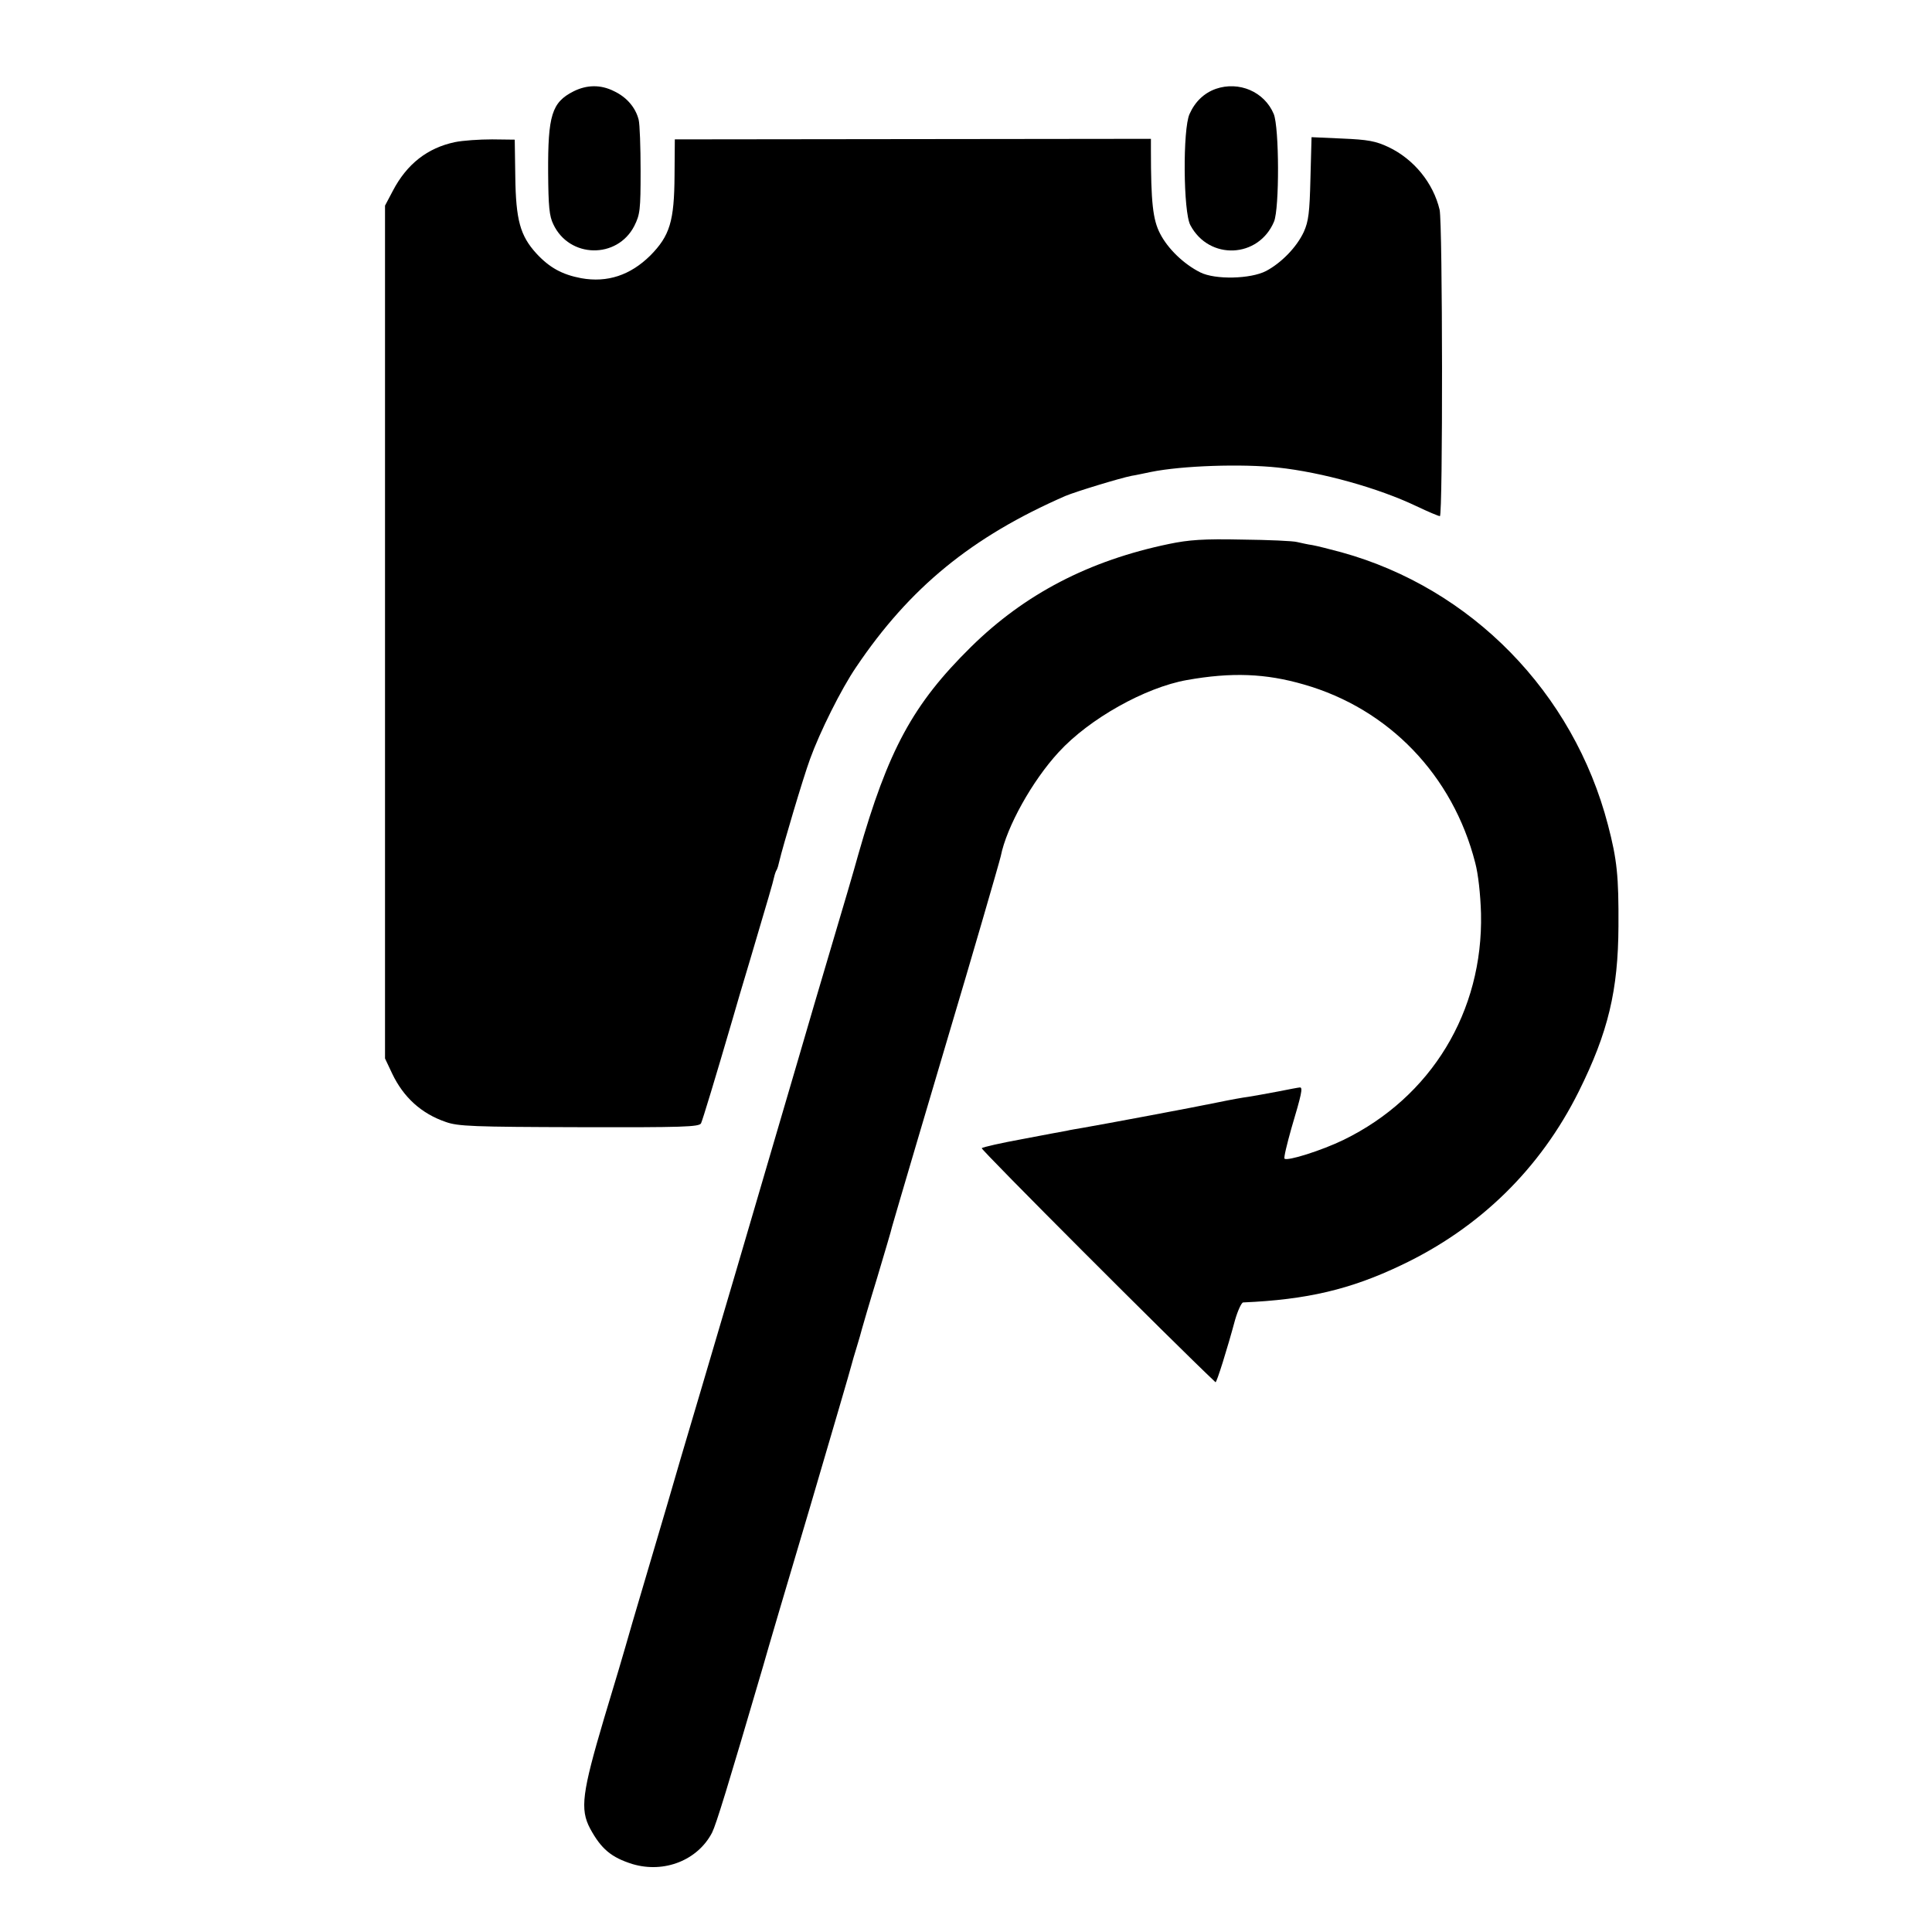 <?xml version="1.0" standalone="no"?>
<!DOCTYPE svg PUBLIC "-//W3C//DTD SVG 20010904//EN"
 "http://www.w3.org/TR/2001/REC-SVG-20010904/DTD/svg10.dtd">
<svg version="1.0" xmlns="http://www.w3.org/2000/svg"
 width="700pt" height="700pt" viewBox="0 0 700 700"
 preserveAspectRatio="xMidYMid meet">
<g transform="translate(0,700) scale(0.1,-0.1)"
fill="#000000" stroke="none">
<path d="M2078 6669 c-79 -40 -93 -87 -92 -295 1 -122 4 -157 19 -187 58 -123
231 -126 293 -6 21 42 23 58 23 200 0 86 -3 169 -7 185 -11 44 -43 82 -90 104
-48 24 -98 23 -146 -1z"/>
<path d="M4405 6678 c-42 -15 -75 -46 -95 -91 -25 -54 -23 -356 3 -403 68
-128 247 -120 303 13 20 48 19 341 -1 390 -34 81 -126 120 -210 91z"/>
<path d="M1648 6485 c-99 -21 -174 -79 -225 -177 l-28 -53 0 -1545 0 -1545 26
-55 c41 -86 106 -145 194 -175 44 -16 101 -18 483 -19 377 -1 435 1 442 14 6
13 51 161 115 380 7 25 36 124 65 220 64 216 80 270 85 293 2 9 6 21 9 25 3 5
7 19 10 33 12 51 85 298 111 369 35 97 113 254 167 333 194 288 419 472 758
620 38 16 199 65 240 73 14 2 45 9 70 14 113 23 331 30 460 16 159 -17 364
-74 502 -140 42 -20 80 -36 85 -36 11 0 10 1062 -1 1110 -23 97 -93 183 -185
227 -47 22 -74 27 -168 31 l-111 5 -4 -149 c-3 -125 -7 -156 -24 -194 -26 -56
-82 -113 -137 -142 -56 -29 -184 -32 -238 -5 -60 30 -118 86 -146 141 -26 50
-33 114 -33 302 l0 41 -862 -1 -863 -1 -1 -130 c-1 -167 -17 -219 -88 -291
-72 -71 -155 -99 -250 -82 -69 13 -115 38 -163 90 -58 64 -74 120 -76 279 l-2
133 -82 1 c-46 0 -106 -4 -135 -10z"/>
<path d="M4235 5029 c-289 -60 -522 -181 -717 -373 -211 -208 -300 -373 -408
-751 -15 -55 -58 -201 -95 -325 -37 -124 -93 -315 -125 -425 -32 -110 -133
-452 -223 -760 -91 -308 -181 -614 -201 -680 -19 -66 -71 -244 -116 -395 -45
-151 -83 -282 -85 -290 -2 -8 -36 -123 -76 -255 -80 -270 -88 -330 -51 -400
40 -74 77 -105 154 -129 115 -34 236 14 288 114 15 30 57 167 184 600 13 47
90 308 171 580 80 272 148 504 150 514 3 11 11 40 19 65 8 25 16 55 19 66 3
11 27 94 55 185 27 91 52 174 54 185 5 19 166 564 208 705 73 244 182 619 186
638 21 106 114 273 210 377 111 121 313 234 464 261 163 29 286 24 424 -16
308 -88 540 -329 621 -646 11 -41 19 -115 21 -184 8 -355 -180 -665 -498 -820
-78 -38 -204 -78 -214 -68 -3 4 9 53 25 110 37 124 42 148 31 148 -4 0 -41 -7
-81 -15 -41 -8 -88 -16 -106 -19 -17 -2 -67 -11 -110 -20 -81 -17 -418 -80
-488 -92 -22 -4 -49 -8 -60 -11 -11 -2 -83 -15 -160 -30 -77 -14 -143 -29
-148 -33 -5 -4 694 -704 847 -848 4 -3 43 122 71 226 10 34 23 62 29 63 231
10 389 47 573 135 285 135 504 350 643 629 107 215 143 367 144 600 1 180 -5
240 -38 366 -125 480 -495 858 -966 988 -41 11 -88 23 -105 26 -16 2 -41 8
-55 11 -14 4 -104 8 -200 9 -140 3 -193 -1 -265 -16z"/>
</g>
</svg>
